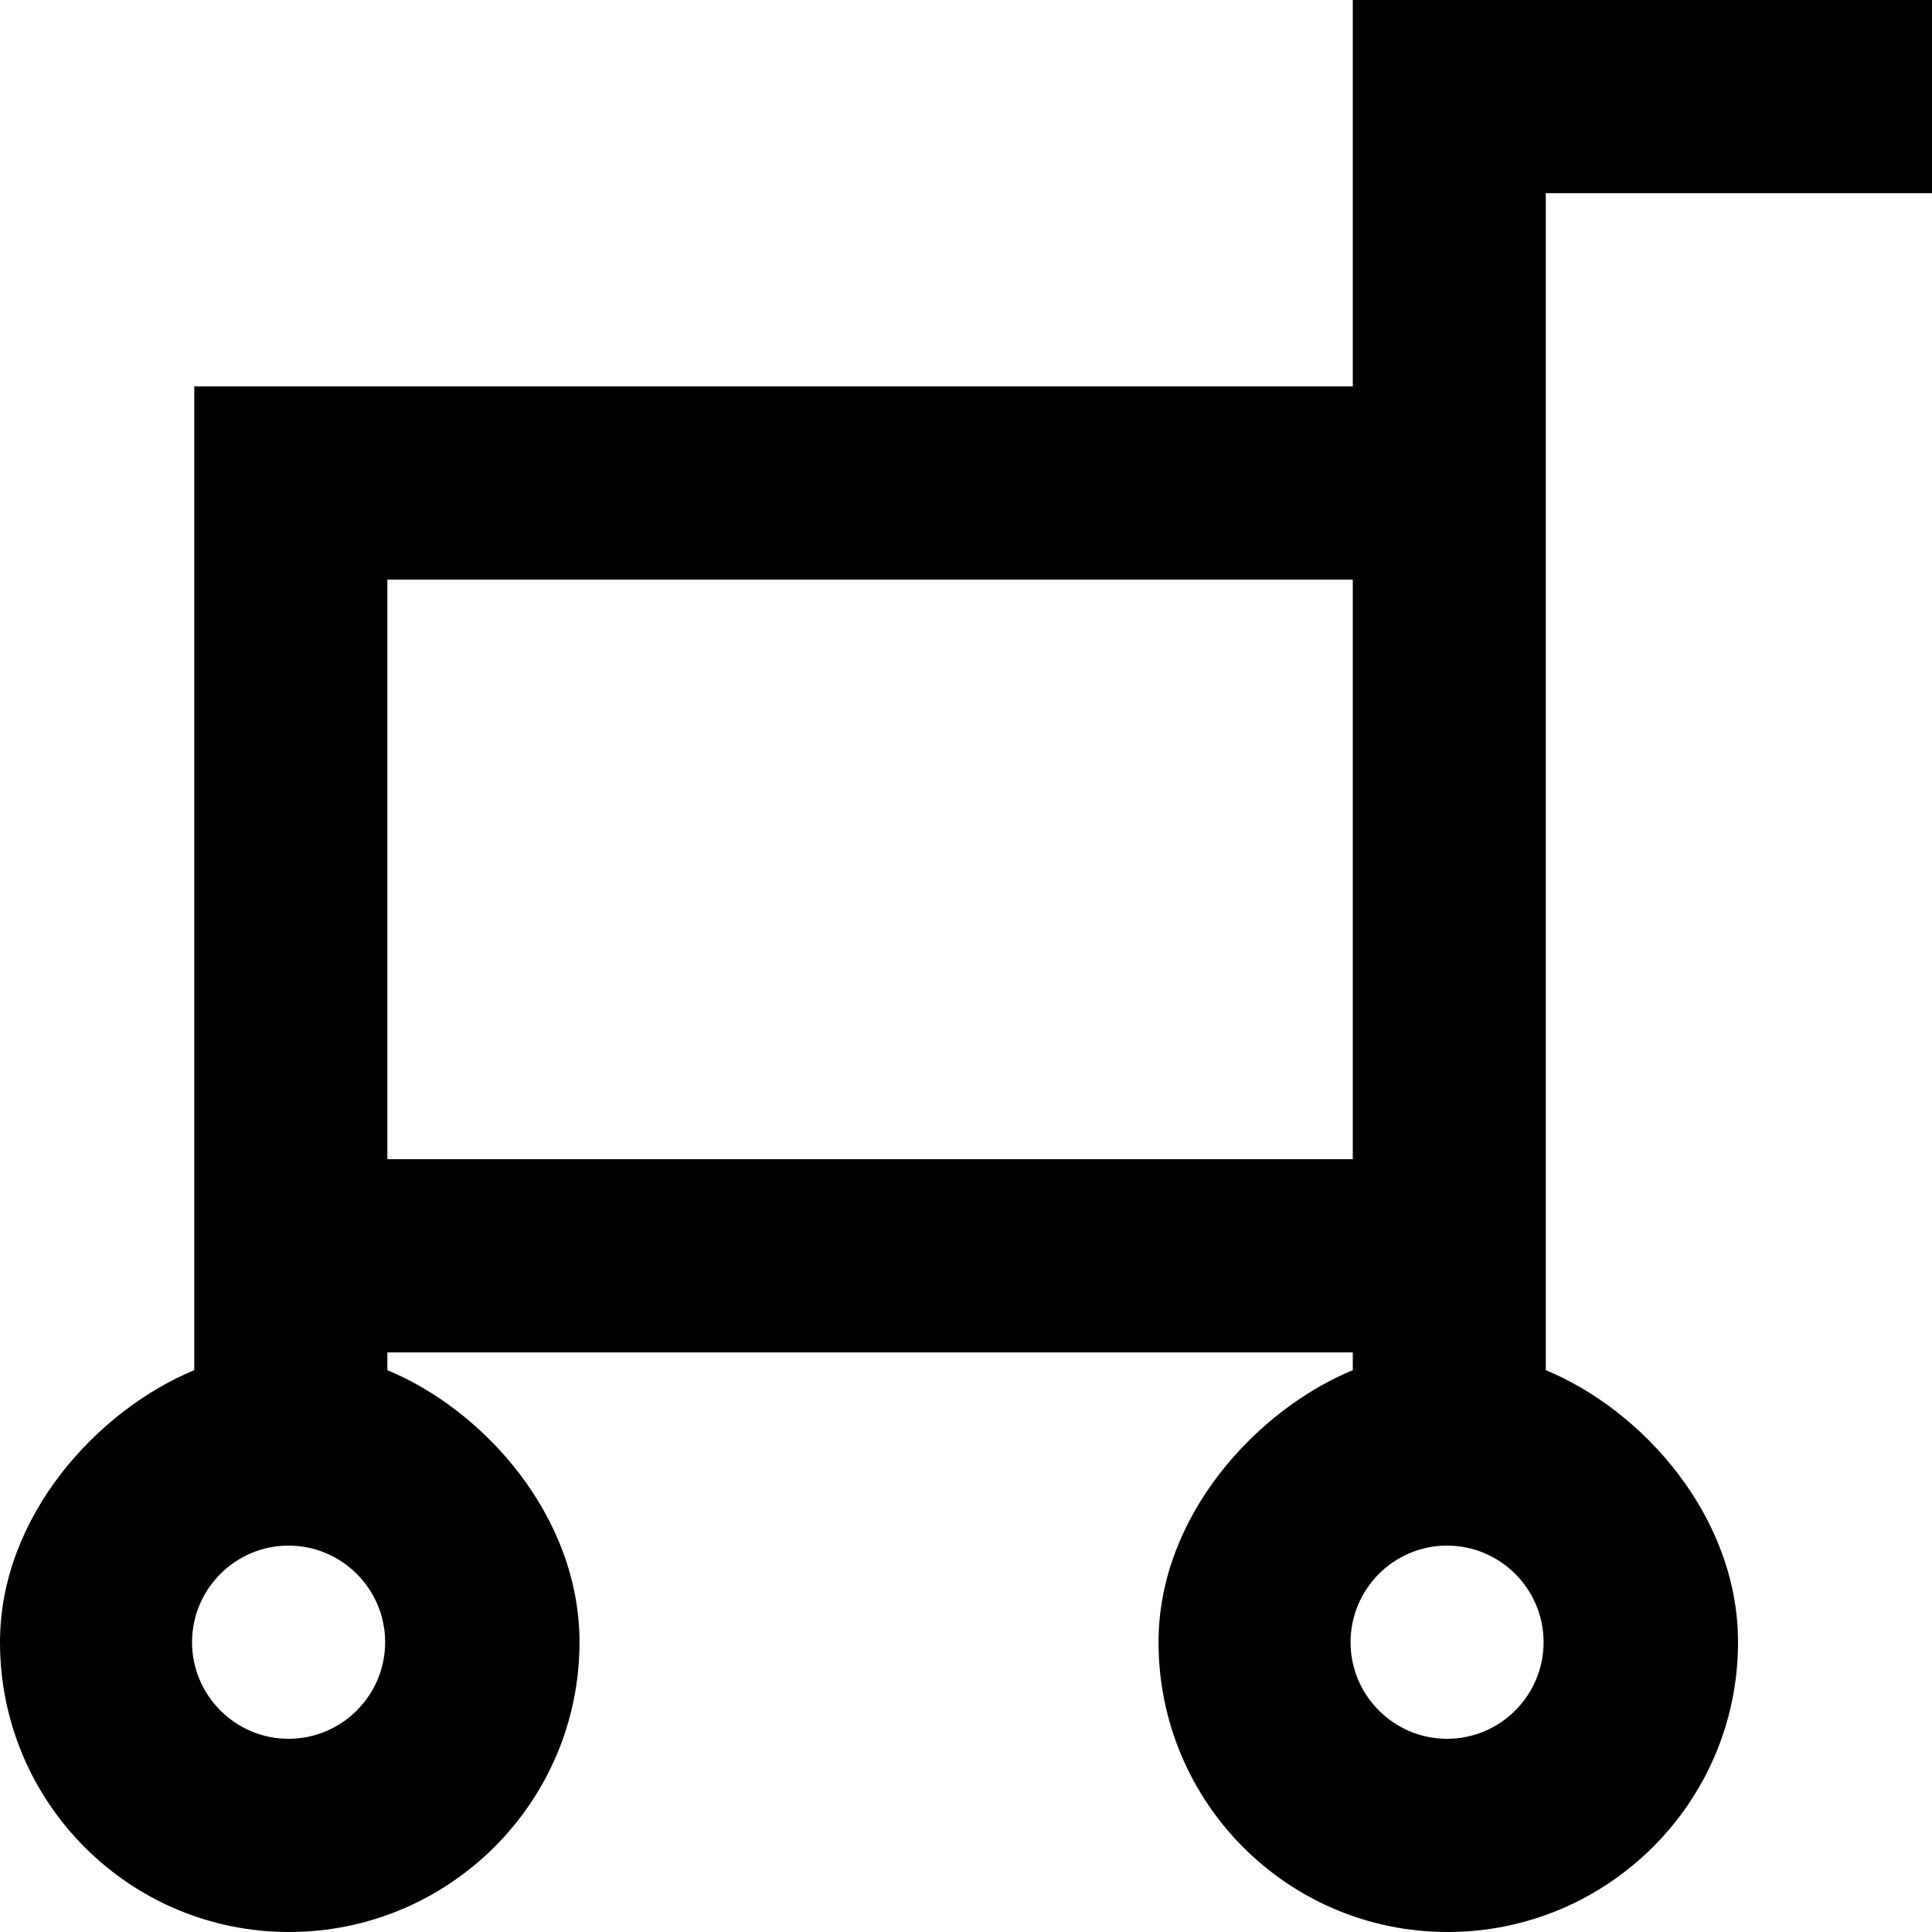 <?xml version="1.0" encoding="UTF-8" standalone="no"?>

<svg width="800px" height="800px" viewBox="0 0 20 20" version="1.1" xmlns="http://www.w3.org/2000/svg" xmlns:xlink="http://www.w3.org/1999/xlink">
    
    <title>cart [#1167]</title>
    <desc>Created with Sketch.</desc>
    <defs>

</defs>
    <g id="Page-1" stroke="none" stroke-width="1" fill="none" fill-rule="evenodd">
        <g id="Dribbble-Light-Preview" transform="translate(-140, -2999)" fill="#000000">
            <g id="icons" transform="translate(56, 160)">
                <path d="M98.98,2857 C98.429,2857 97.981,2856.551 97.981,2856 C97.981,2855.449 98.429,2855 98.98,2855 C99.531,2855 99.979,2855.449 99.979,2856 C99.979,2856.551 99.531,2857 98.98,2857 L98.98,2857 Z M88.01,2851 L98.004,2851 L98.004,2845 L88.01,2845 L88.01,2851 Z M86.987,2857 C86.437,2857 85.988,2856.551 85.988,2856 C85.988,2855.449 86.437,2855 86.987,2855 C87.538,2855 87.987,2855.449 87.987,2856 C87.987,2856.551 87.538,2857 86.987,2857 L86.987,2857 Z M100.002,2841 L104,2841 L104,2839 L98.004,2839 L98.004,2843 L86.011,2843 L86.011,2853.184 C85.011,2853.597 84,2854.696 84,2856 C84,2857.657 85.337,2859 86.993,2859 C88.649,2859 89.999,2857.657 89.999,2856 C89.999,2854.696 89.009,2853.597 88.01,2853.184 L88.01,2853 L98.004,2853 L98.004,2853.184 C97.004,2853.597 95.993,2854.696 95.993,2856 C95.993,2857.657 97.33,2859 98.986,2859 C100.642,2859 101.992,2857.657 101.992,2856 C101.992,2854.696 101.002,2853.597 100.002,2853.184 L100.002,2841 Z" id="cart-[#1167]">

</path>
            </g>
        </g>
    </g>
</svg>